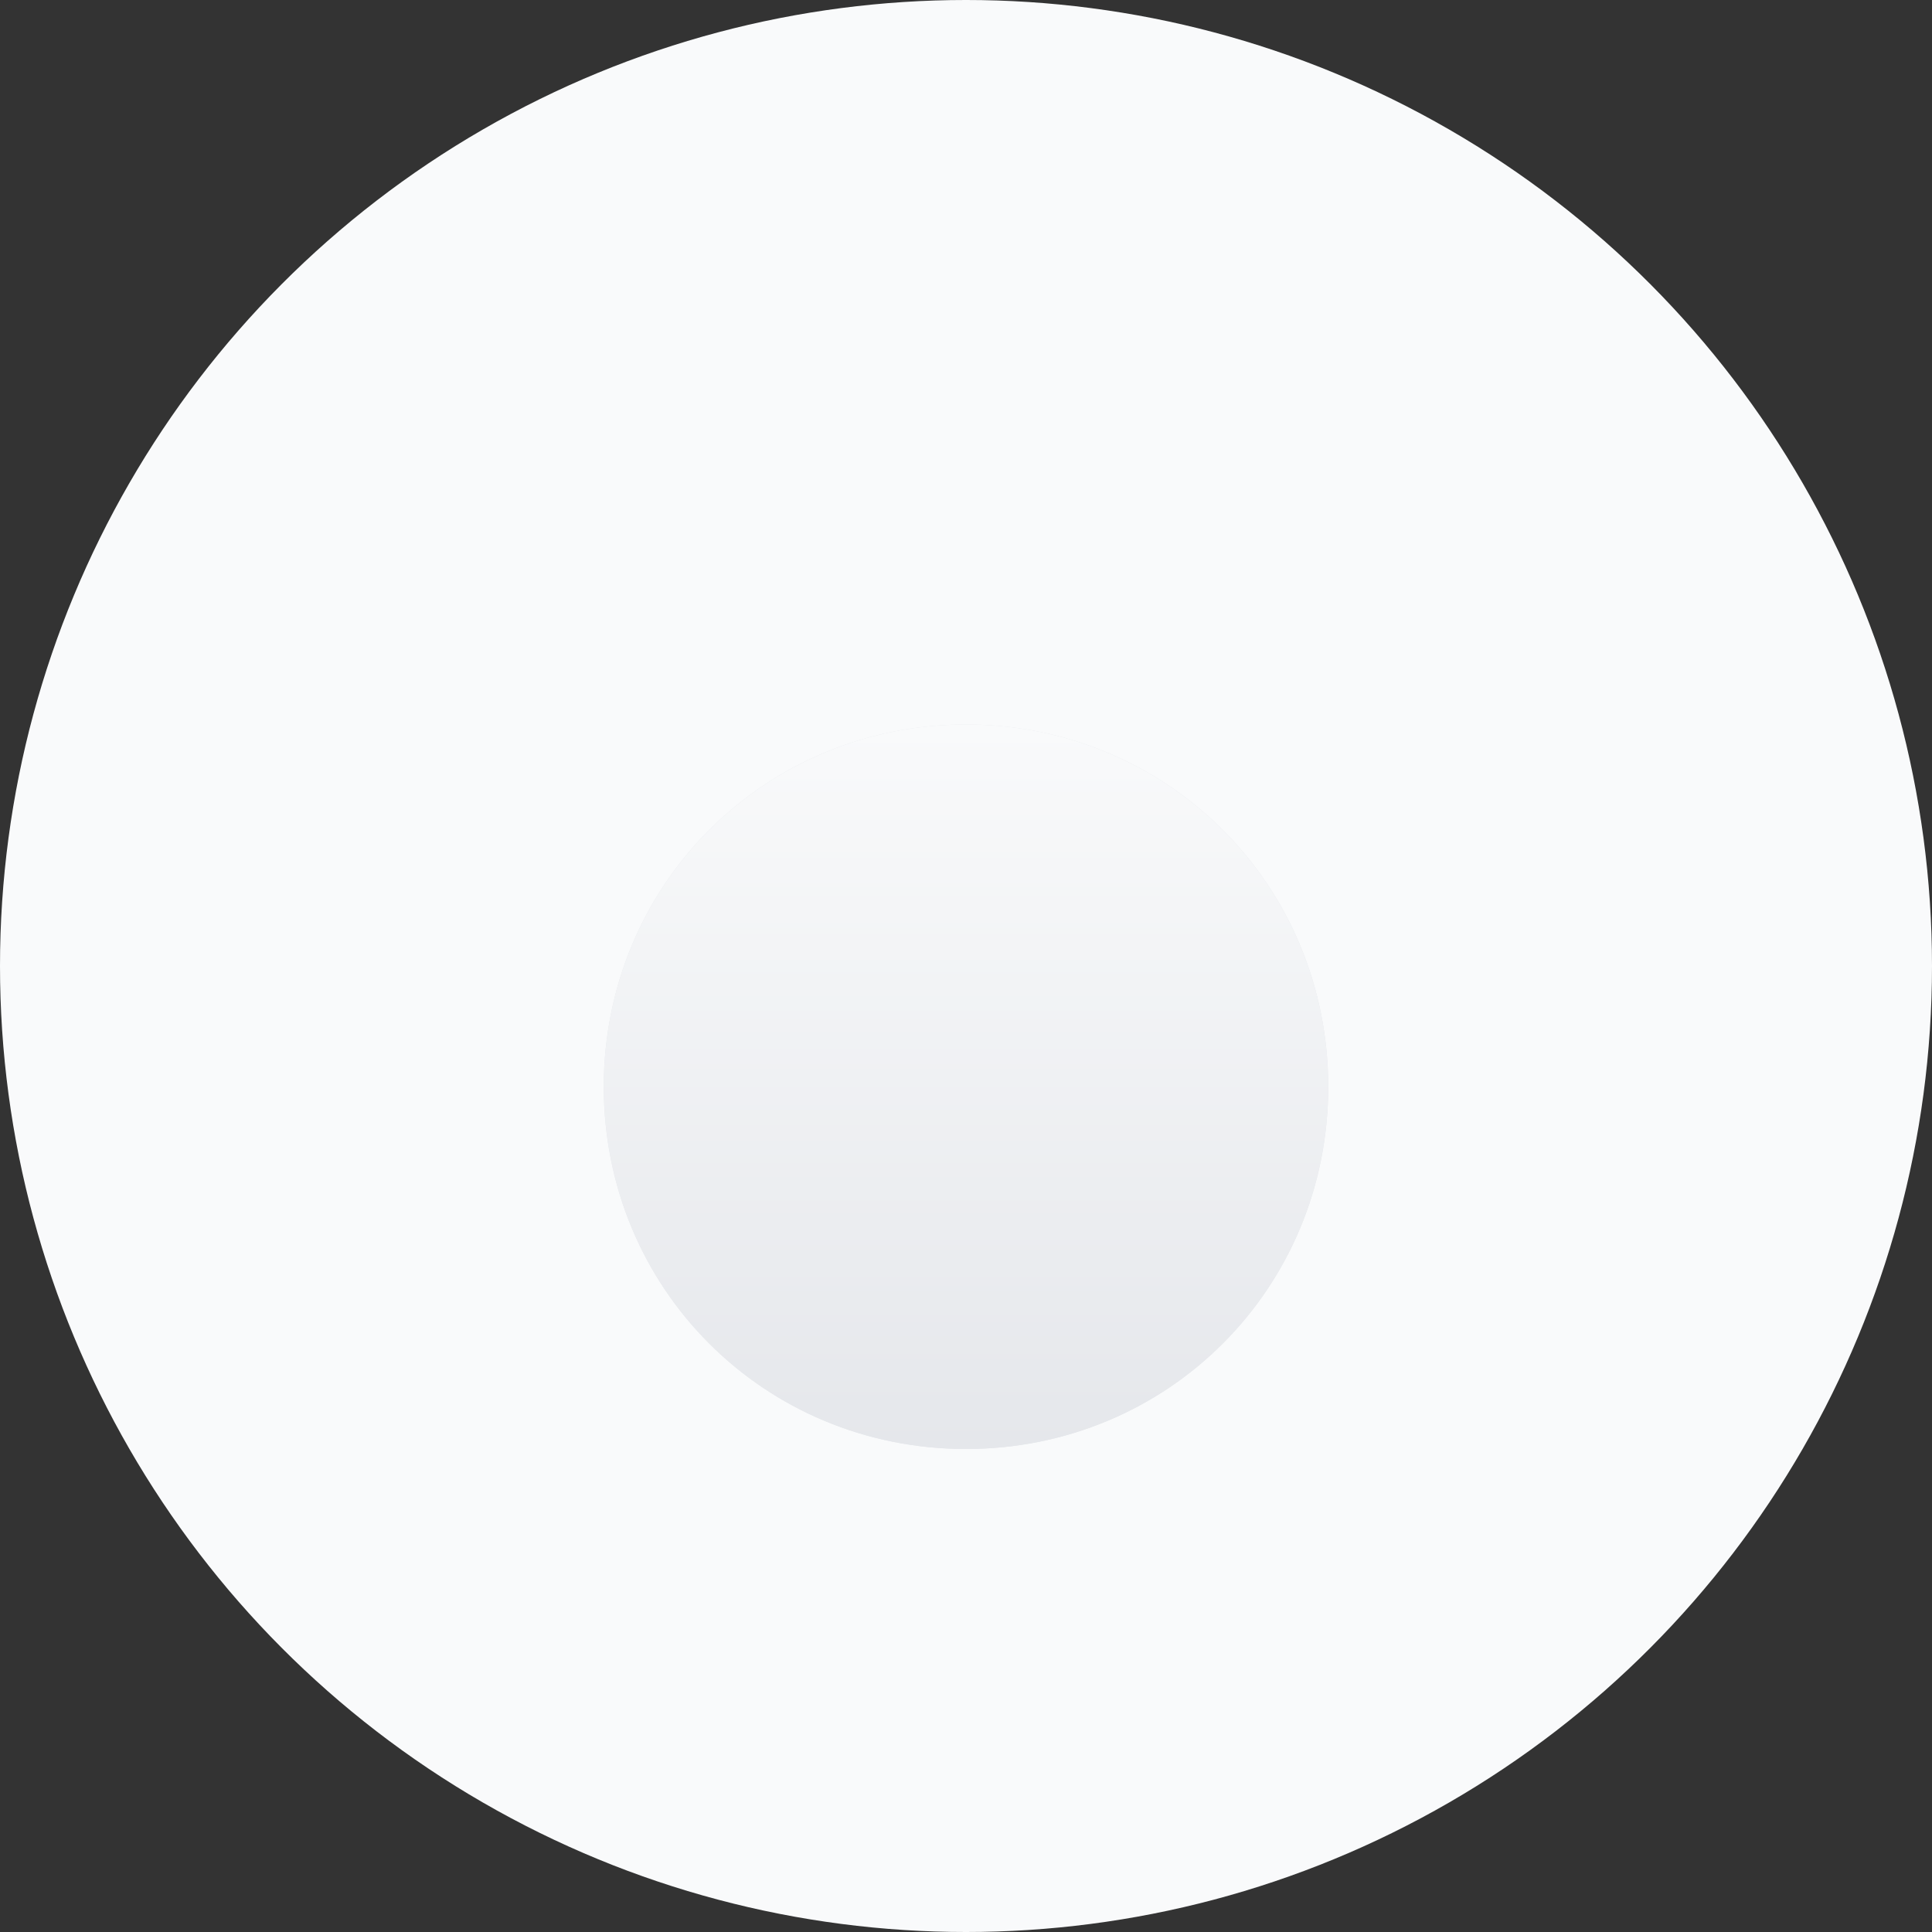 <?xml version="1.0" encoding="UTF-8"?>
<svg width="128" height="128" viewBox="0 0 128 128" fill="none" xmlns="http://www.w3.org/2000/svg">
  <rect x="0" y="0" width="128" height="128" fill="#333333" stroke="none"/>
  <circle cx="64" cy="64" r="64" fill="#F9FAFB"/>
  <path d="M64 48C77.37 48 88 58.63 88 72C88 85.37 77.37 96 64 96C50.63 96 40 85.37 40 72C40 58.63 50.63 48 64 48Z" fill="#E5E7EB"/>
  <path d="M64 48C77.37 48 88 58.63 88 72C88 85.37 77.37 96 64 96C50.63 96 40 85.37 40 72C40 58.63 50.63 48 64 48Z" fill="url(#paint0_linear_100_14)"/>
  <defs>
    <linearGradient id="paint0_linear_100_14" x1="64" y1="48" x2="64" y2="96" gradientUnits="userSpaceOnUse">
      <stop stop-color="#F9FAFB"/>
      <stop offset="1" stop-color="#E5E7EB"/>
    </linearGradient>
  </defs>
</svg>
